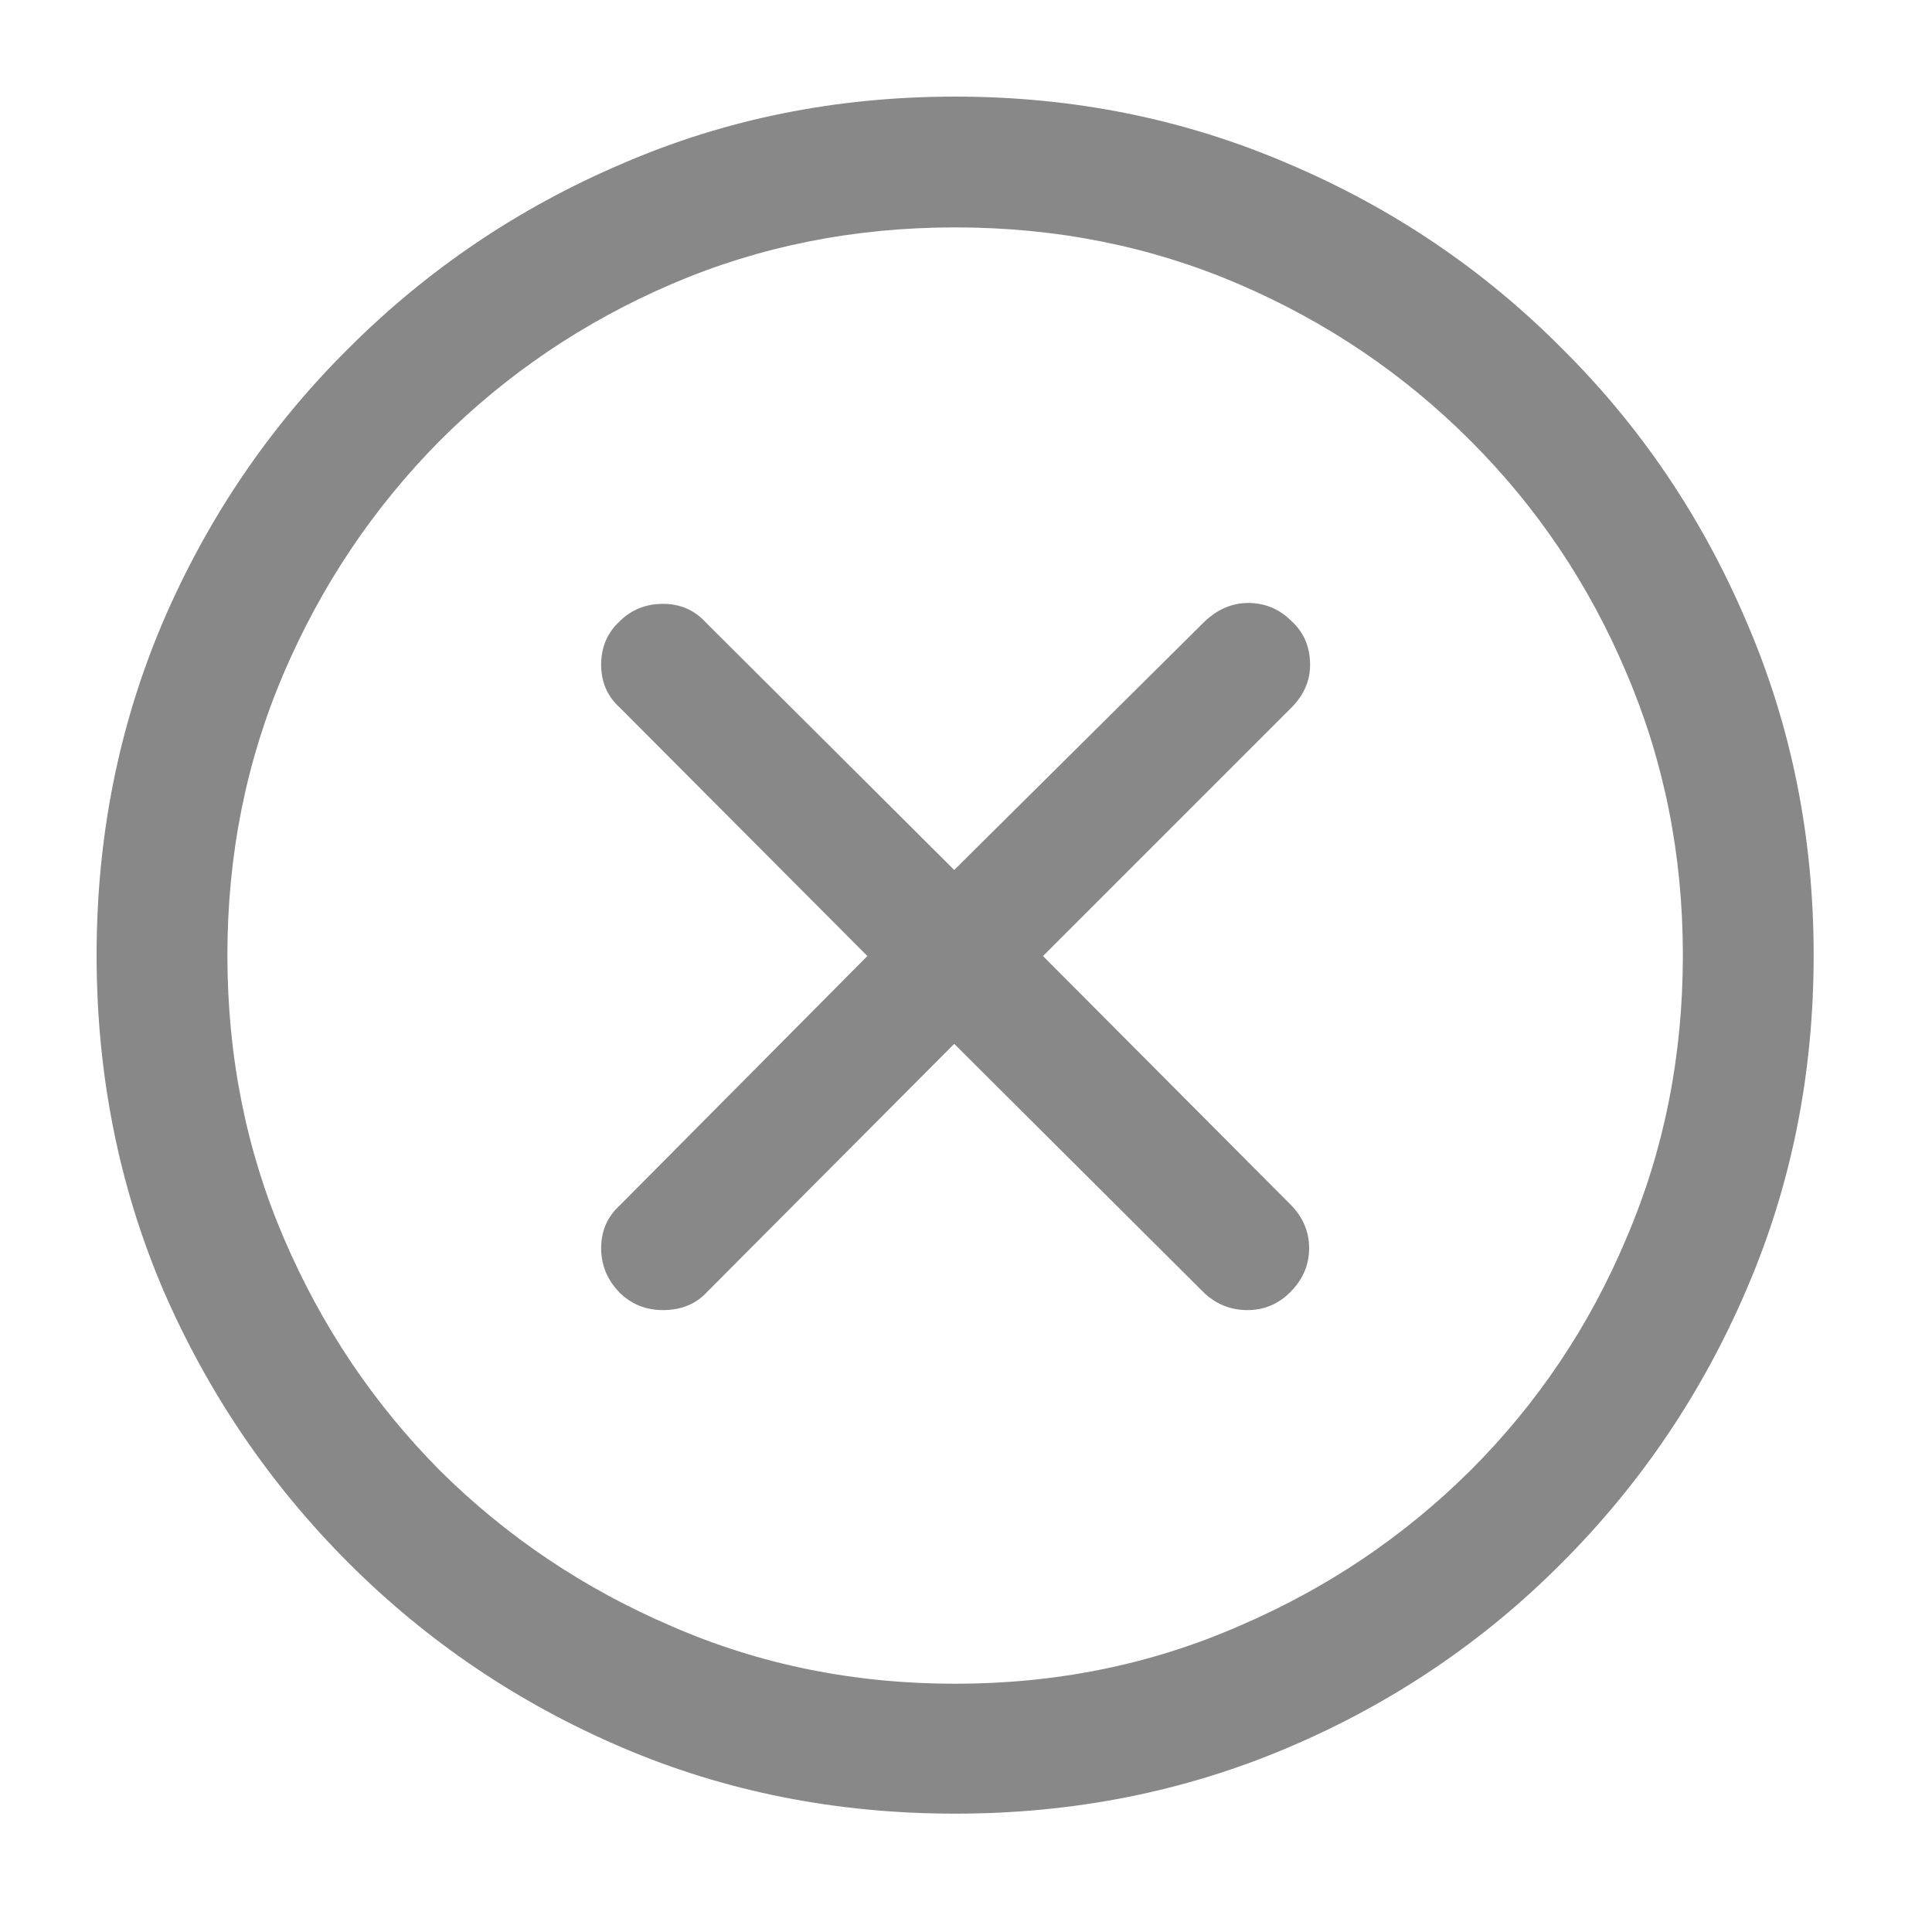 <svg width="20" height="20" viewBox="0 0 20 20" fill="none" xmlns="http://www.w3.org/2000/svg">
<path d="M9.888 18.775C8.657 18.775 7.507 18.547 6.437 18.089C5.367 17.631 4.423 16.994 3.607 16.178C2.791 15.361 2.15 14.418 1.687 13.348C1.229 12.272 1 11.118 1 9.888C1 8.663 1.229 7.513 1.687 6.437C2.15 5.36 2.791 4.417 3.607 3.607C4.423 2.791 5.367 2.153 6.437 1.696C7.507 1.232 8.657 1 9.888 1C11.112 1 12.263 1.232 13.339 1.696C14.415 2.153 15.358 2.791 16.169 3.607C16.985 4.417 17.622 5.36 18.08 6.437C18.544 7.513 18.775 8.663 18.775 9.888C18.775 11.118 18.544 12.272 18.08 13.348C17.622 14.418 16.985 15.361 16.169 16.178C15.358 16.994 14.415 17.631 13.339 18.089C12.263 18.547 11.112 18.775 9.888 18.775ZM9.888 17.43C10.933 17.43 11.91 17.232 12.819 16.836C13.729 16.447 14.53 15.909 15.222 15.222C15.915 14.53 16.453 13.729 16.836 12.819C17.226 11.91 17.421 10.933 17.421 9.888C17.421 8.849 17.226 7.875 16.836 6.965C16.453 6.056 15.915 5.255 15.222 4.562C14.53 3.87 13.729 3.329 12.819 2.939C11.91 2.549 10.933 2.354 9.888 2.354C8.842 2.354 7.865 2.549 6.956 2.939C6.047 3.329 5.246 3.87 4.553 4.562C3.867 5.255 3.329 6.056 2.939 6.965C2.549 7.875 2.354 8.849 2.354 9.888C2.354 10.933 2.549 11.91 2.939 12.819C3.329 13.729 3.867 14.53 4.553 15.222C5.246 15.909 6.047 16.447 6.956 16.836C7.865 17.232 8.842 17.43 9.888 17.43ZM6.863 13.562C6.684 13.562 6.532 13.5 6.409 13.376C6.285 13.246 6.223 13.095 6.223 12.921C6.223 12.742 6.288 12.594 6.418 12.476L8.979 9.897L6.418 7.327C6.288 7.21 6.223 7.061 6.223 6.882C6.223 6.702 6.285 6.554 6.409 6.437C6.532 6.313 6.684 6.251 6.863 6.251C7.043 6.251 7.191 6.316 7.309 6.446L9.878 9.006L12.467 6.437C12.603 6.307 12.754 6.242 12.921 6.242C13.095 6.242 13.243 6.304 13.367 6.427C13.497 6.545 13.562 6.696 13.562 6.882C13.562 7.049 13.497 7.197 13.367 7.327L10.797 9.897L13.357 12.467C13.487 12.597 13.552 12.748 13.552 12.921C13.552 13.095 13.487 13.246 13.357 13.376C13.234 13.5 13.085 13.562 12.912 13.562C12.733 13.562 12.578 13.497 12.448 13.367L9.878 10.806L7.327 13.367C7.21 13.497 7.055 13.562 6.863 13.562Z" fill="#888888"/>
</svg>
